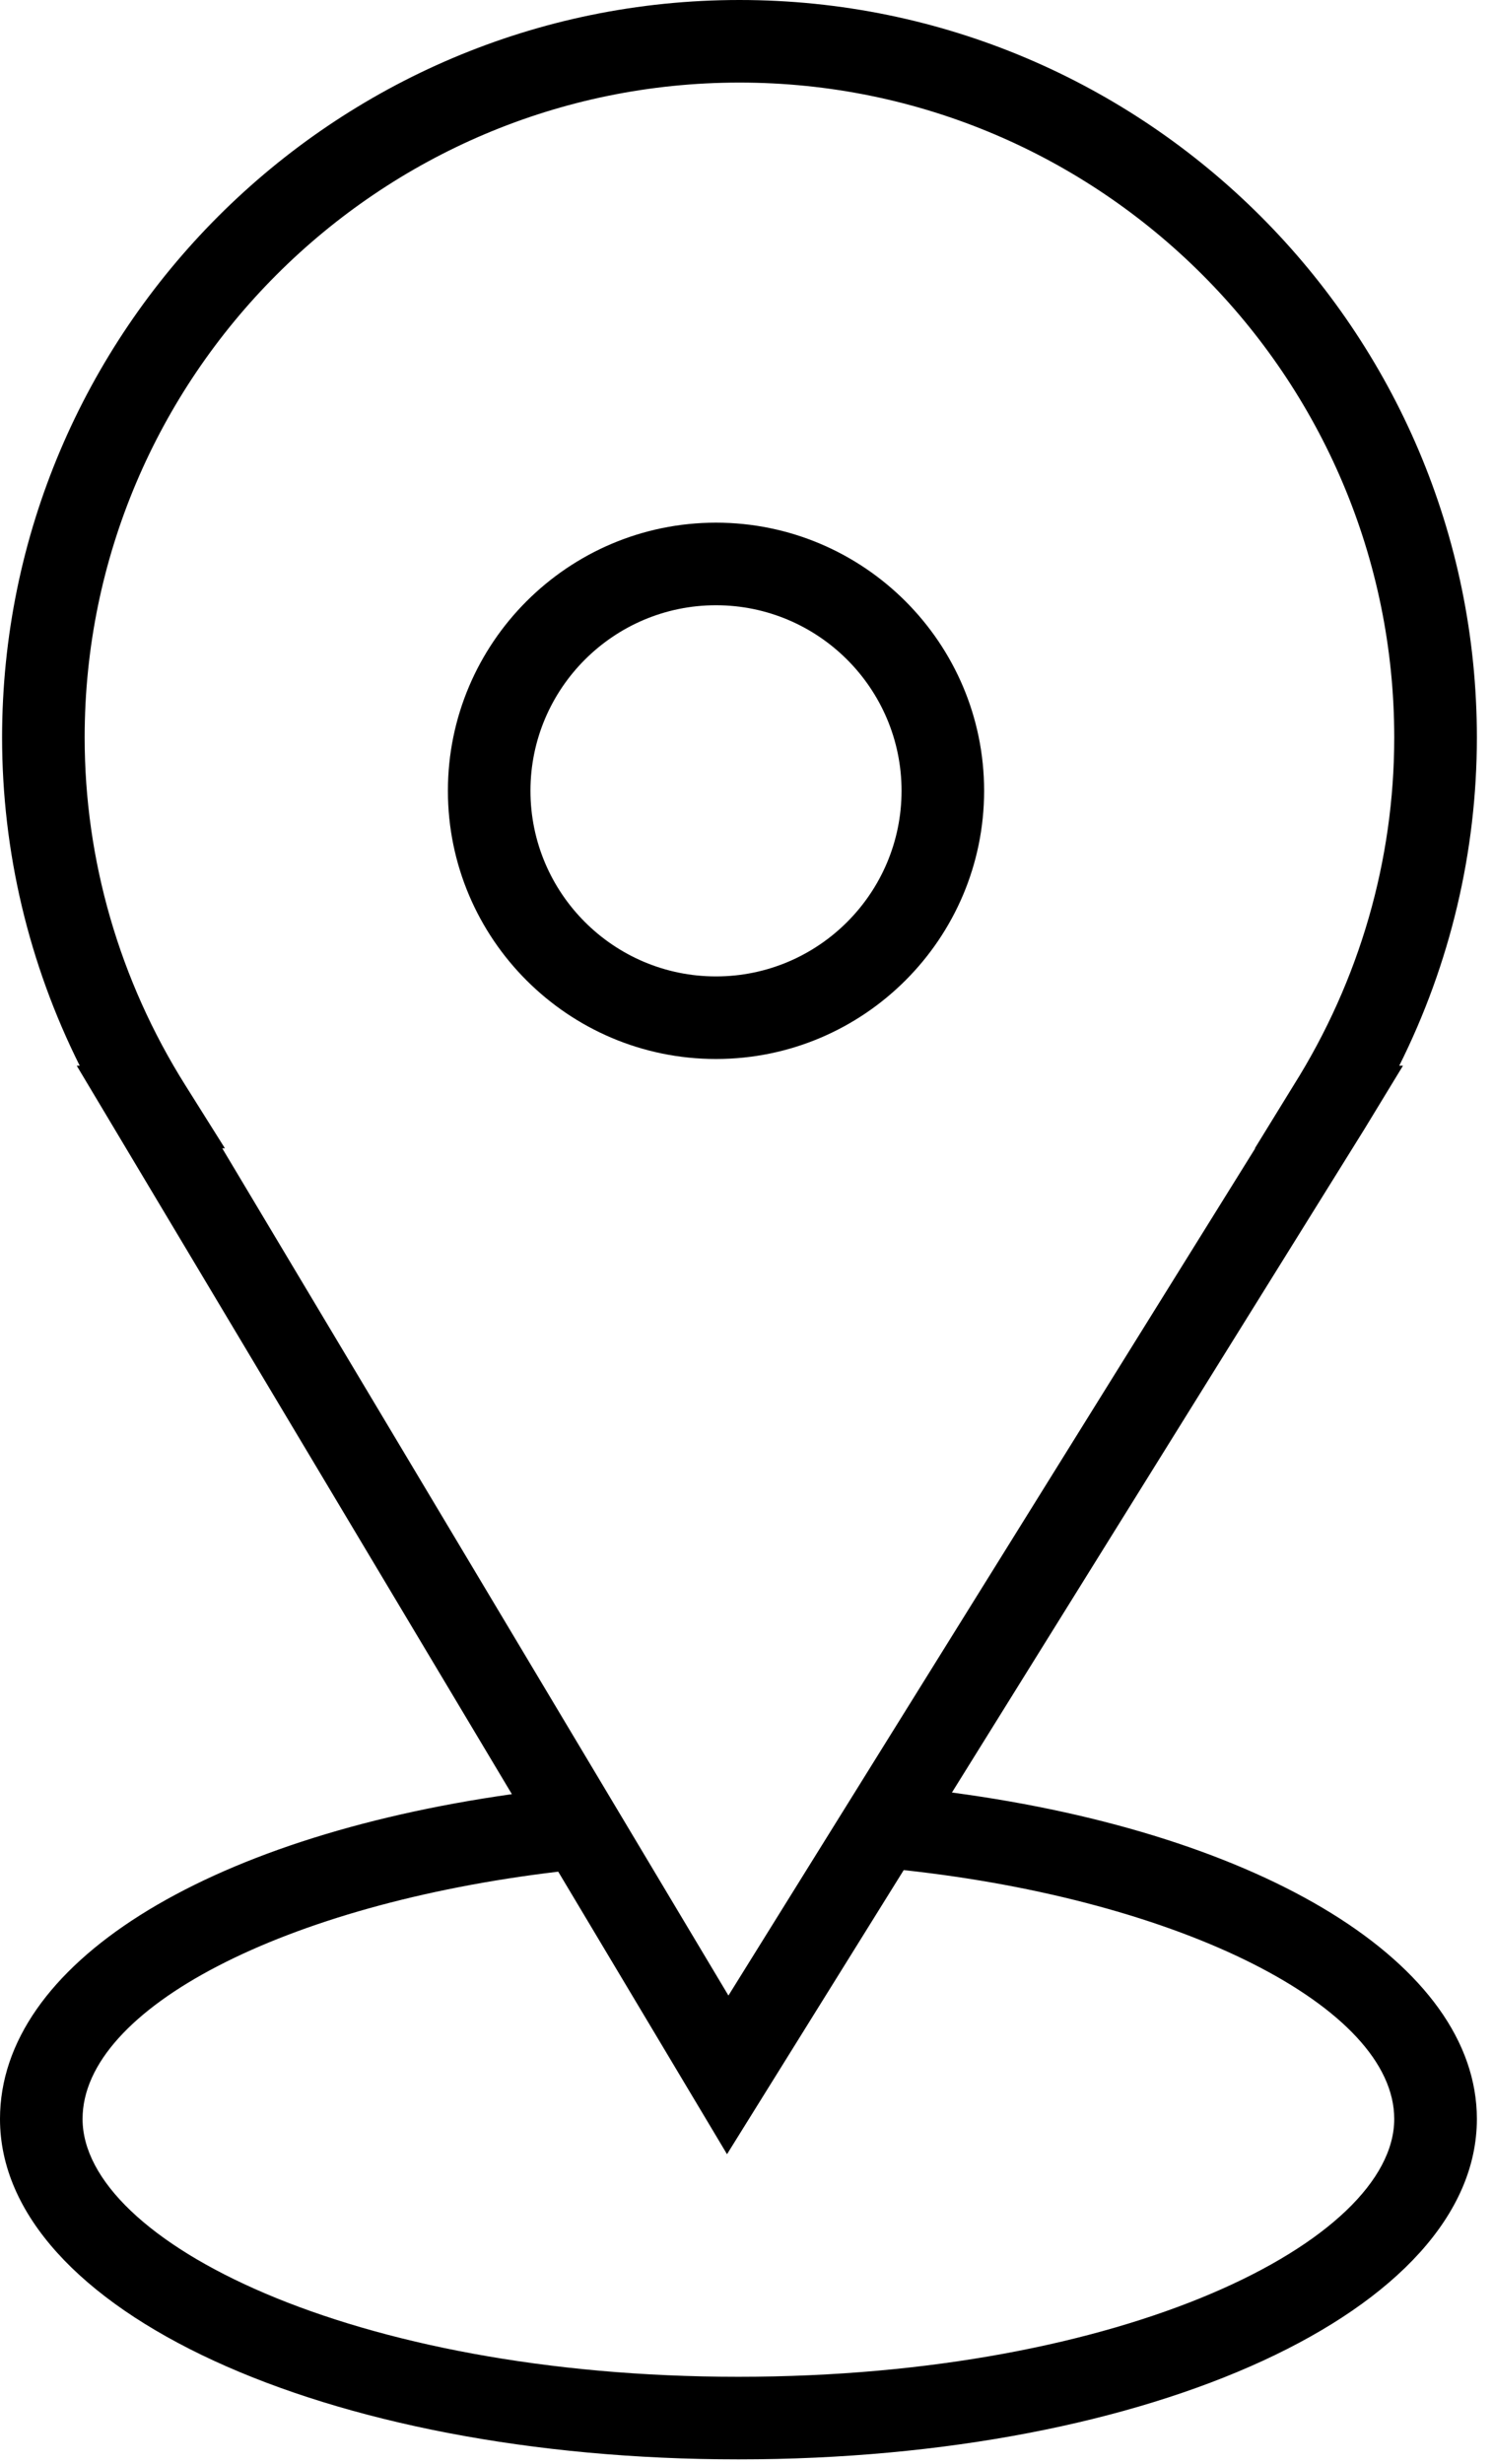 <svg width="20" height="33" viewBox="0 0 20 33" fill="none" xmlns="http://www.w3.org/2000/svg">
<path d="M9.591 14.183C11.572 14.183 13.183 12.572 13.183 10.591C13.183 8.611 11.572 7 9.591 7C7.611 7 6 8.611 6 10.591C6 12.572 7.611 14.183 9.591 14.183ZM9.591 8.106C10.962 8.106 12.077 9.221 12.077 10.591C12.077 11.962 10.962 13.077 9.591 13.077C8.221 13.077 7.106 11.962 7.106 10.591C7.106 9.221 8.221 8.106 9.591 8.106Z" fill="black"/>
<path d="M12.752 24.007L18.28 15.118L18.794 14.273H18.744C19.427 12.908 19.784 11.405 19.784 9.878C19.784 4.431 15.353 0 9.906 0C4.459 0 0.028 4.431 0.028 9.878C0.028 11.405 0.385 12.907 1.068 14.273H1.028L6.857 24.029C2.721 24.614 0 26.315 0 28.379C0 30.936 4.345 32.938 9.892 32.938C15.438 32.938 19.784 30.935 19.784 28.379C19.784 26.305 16.936 24.566 12.752 24.007ZM2.481 14.532C1.6 13.13 1.134 11.52 1.134 9.878C1.134 5.041 5.069 1.106 9.906 1.106C14.743 1.106 18.677 5.041 18.677 9.878C18.677 11.521 18.212 13.13 17.331 14.532L16.81 15.379H16.815L9.758 26.726L2.977 15.379H3.013L2.481 14.532ZM9.892 31.832C4.714 31.832 1.106 30.012 1.106 28.379C1.106 26.896 3.823 25.5 7.478 25.067L9.739 28.851L12.106 25.046C15.819 25.448 18.677 26.88 18.677 28.379C18.677 30.012 15.069 31.832 9.892 31.832Z" fill="black"/>
</svg>
